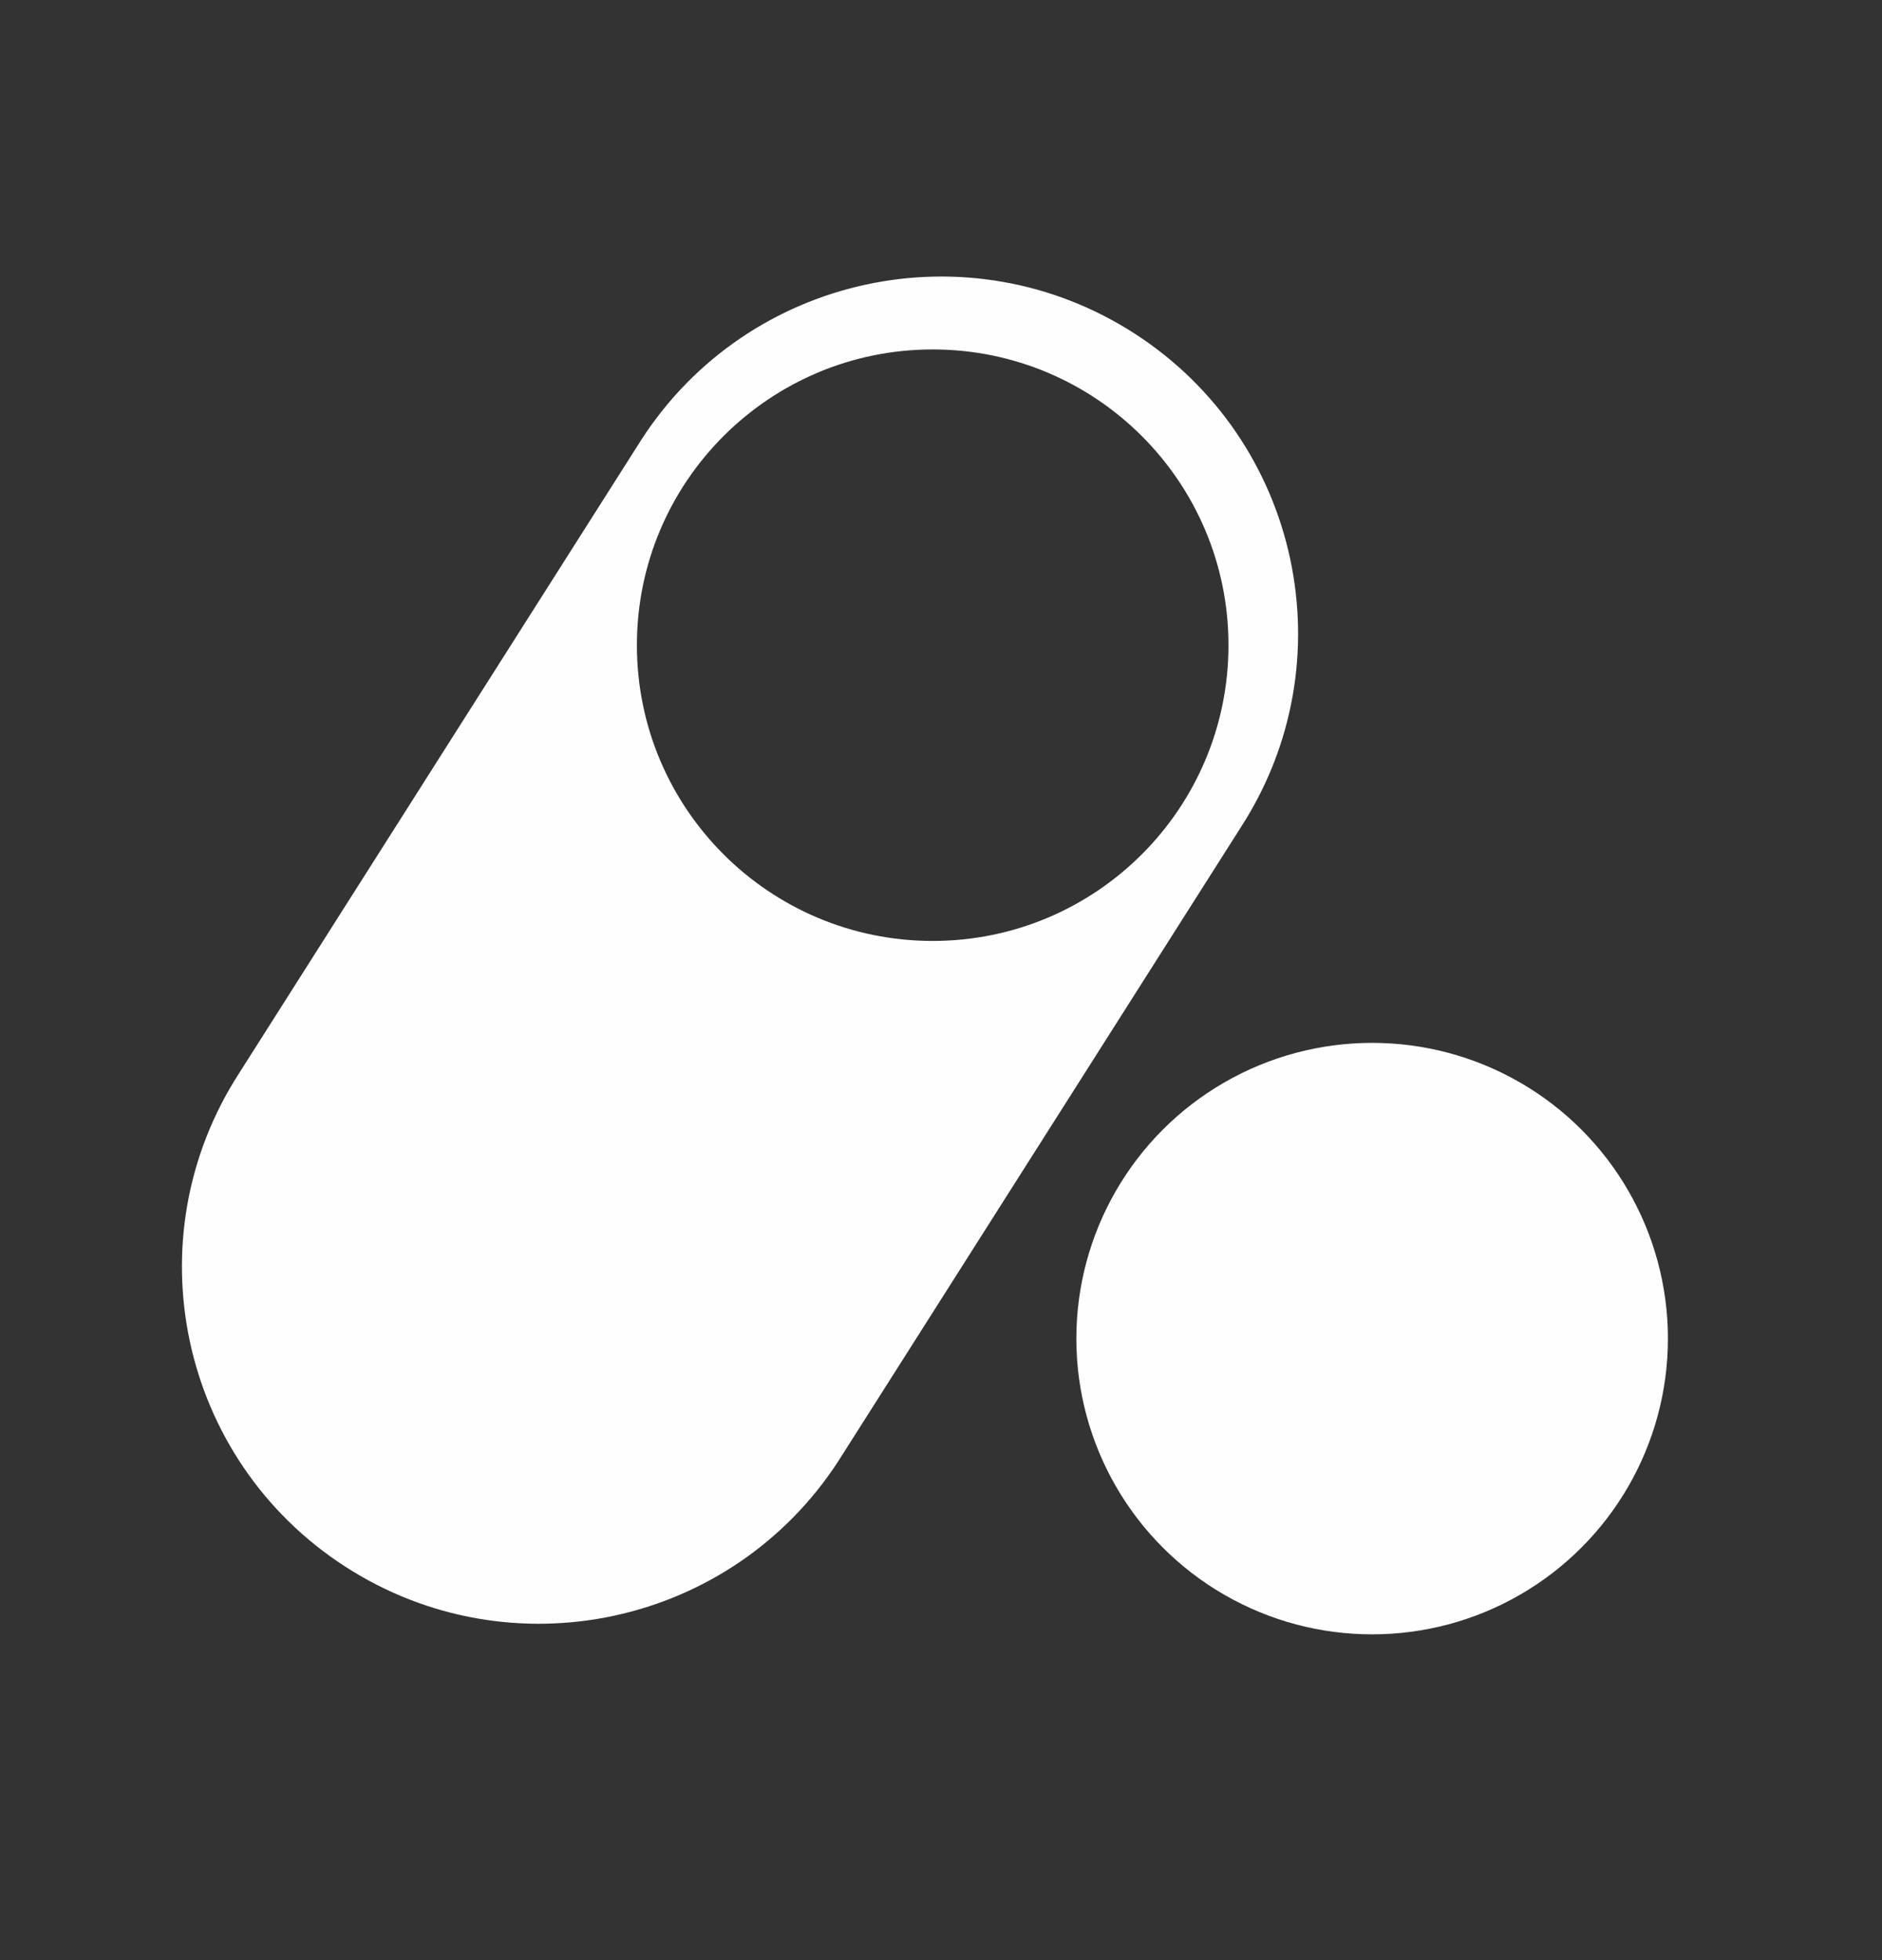 <svg width="24" height="25" viewBox="0 0 24 25" fill="none" xmlns="http://www.w3.org/2000/svg">
<rect x="0" y="0" width="24" height="25" fill="#333333" stroke="none"/>
<path fill-rule="evenodd" clip-rule="evenodd" d="M3.05 13.687C1.685 15.798 2.29 18.616 4.401 19.98C6.513 21.345 9.33 20.74 10.695 18.629L15.824 10.551C17.189 8.44 16.584 5.622 14.473 4.257C12.361 2.892 9.544 3.497 8.179 5.608L3.05 13.687ZM11.894 12.001C13.977 12.001 15.666 10.313 15.666 8.229C15.666 6.146 13.977 4.457 11.894 4.457C9.811 4.457 8.122 6.146 8.122 8.229C8.122 10.313 9.811 12.001 11.894 12.001Z" fill="#FEFEFE"/>
<circle cx="17.498" cy="17.073" r="3.772" fill="#FEFEFE"/>
</svg>
